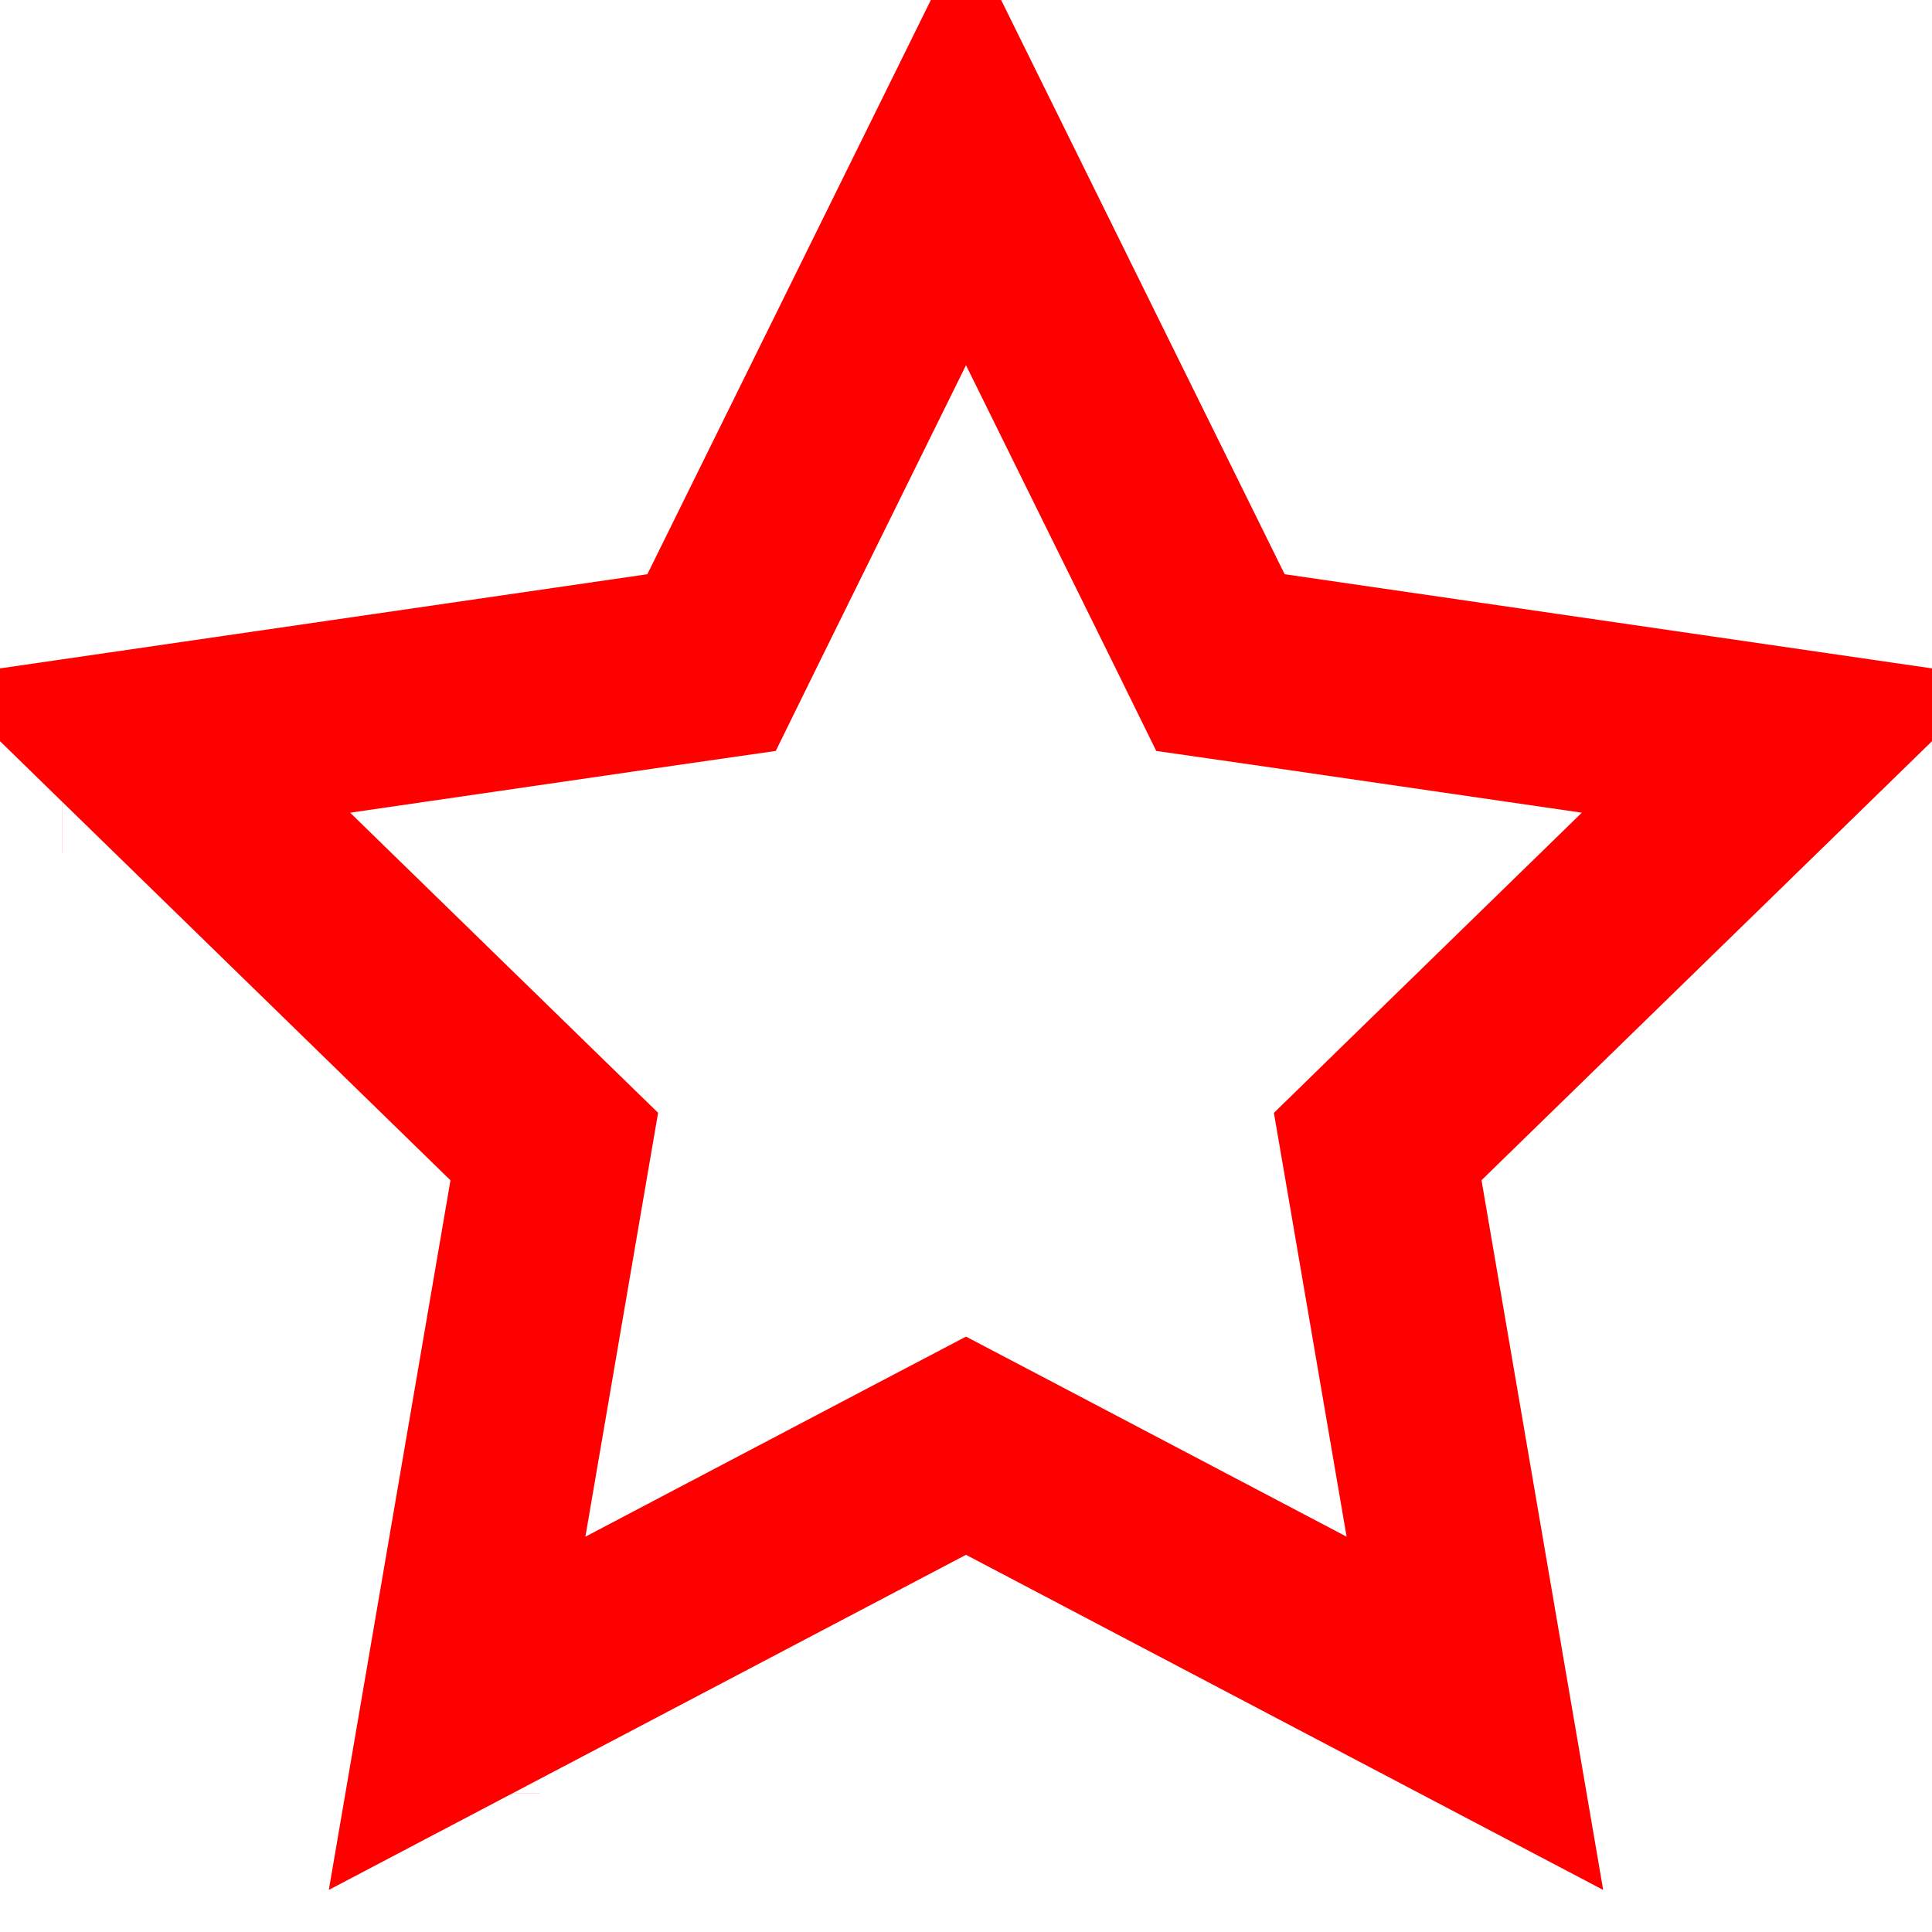 <svg width="20" height="20" viewBox="0 0 20 20" fill="none" xmlns="http://www.w3.org/2000/svg">
<path d="M12.402 6.387L12.634 6.859L13.155 6.934L18.524 7.715L14.638 11.502L14.262 11.869L14.351 12.387L15.268 17.736L10.465 15.21L10 14.966L9.535 15.21L4.732 17.736L5.649 12.387L5.738 11.869L5.361 11.502L1.476 7.715L6.845 6.934L7.366 6.859L7.598 6.387L10 1.522L12.402 6.387ZM19.125 7.129L19.125 7.129C19.125 7.129 19.125 7.129 19.125 7.129L19.125 7.129ZM4.59 18.563L4.59 18.562L4.59 18.563ZM0.645 7.835L0.646 7.835C0.646 7.835 0.646 7.835 0.645 7.835L0.645 7.835ZM9.629 0.769L9.629 0.769L9.629 0.769Z" stroke="#FF0000" stroke-width="2"/>
</svg>
